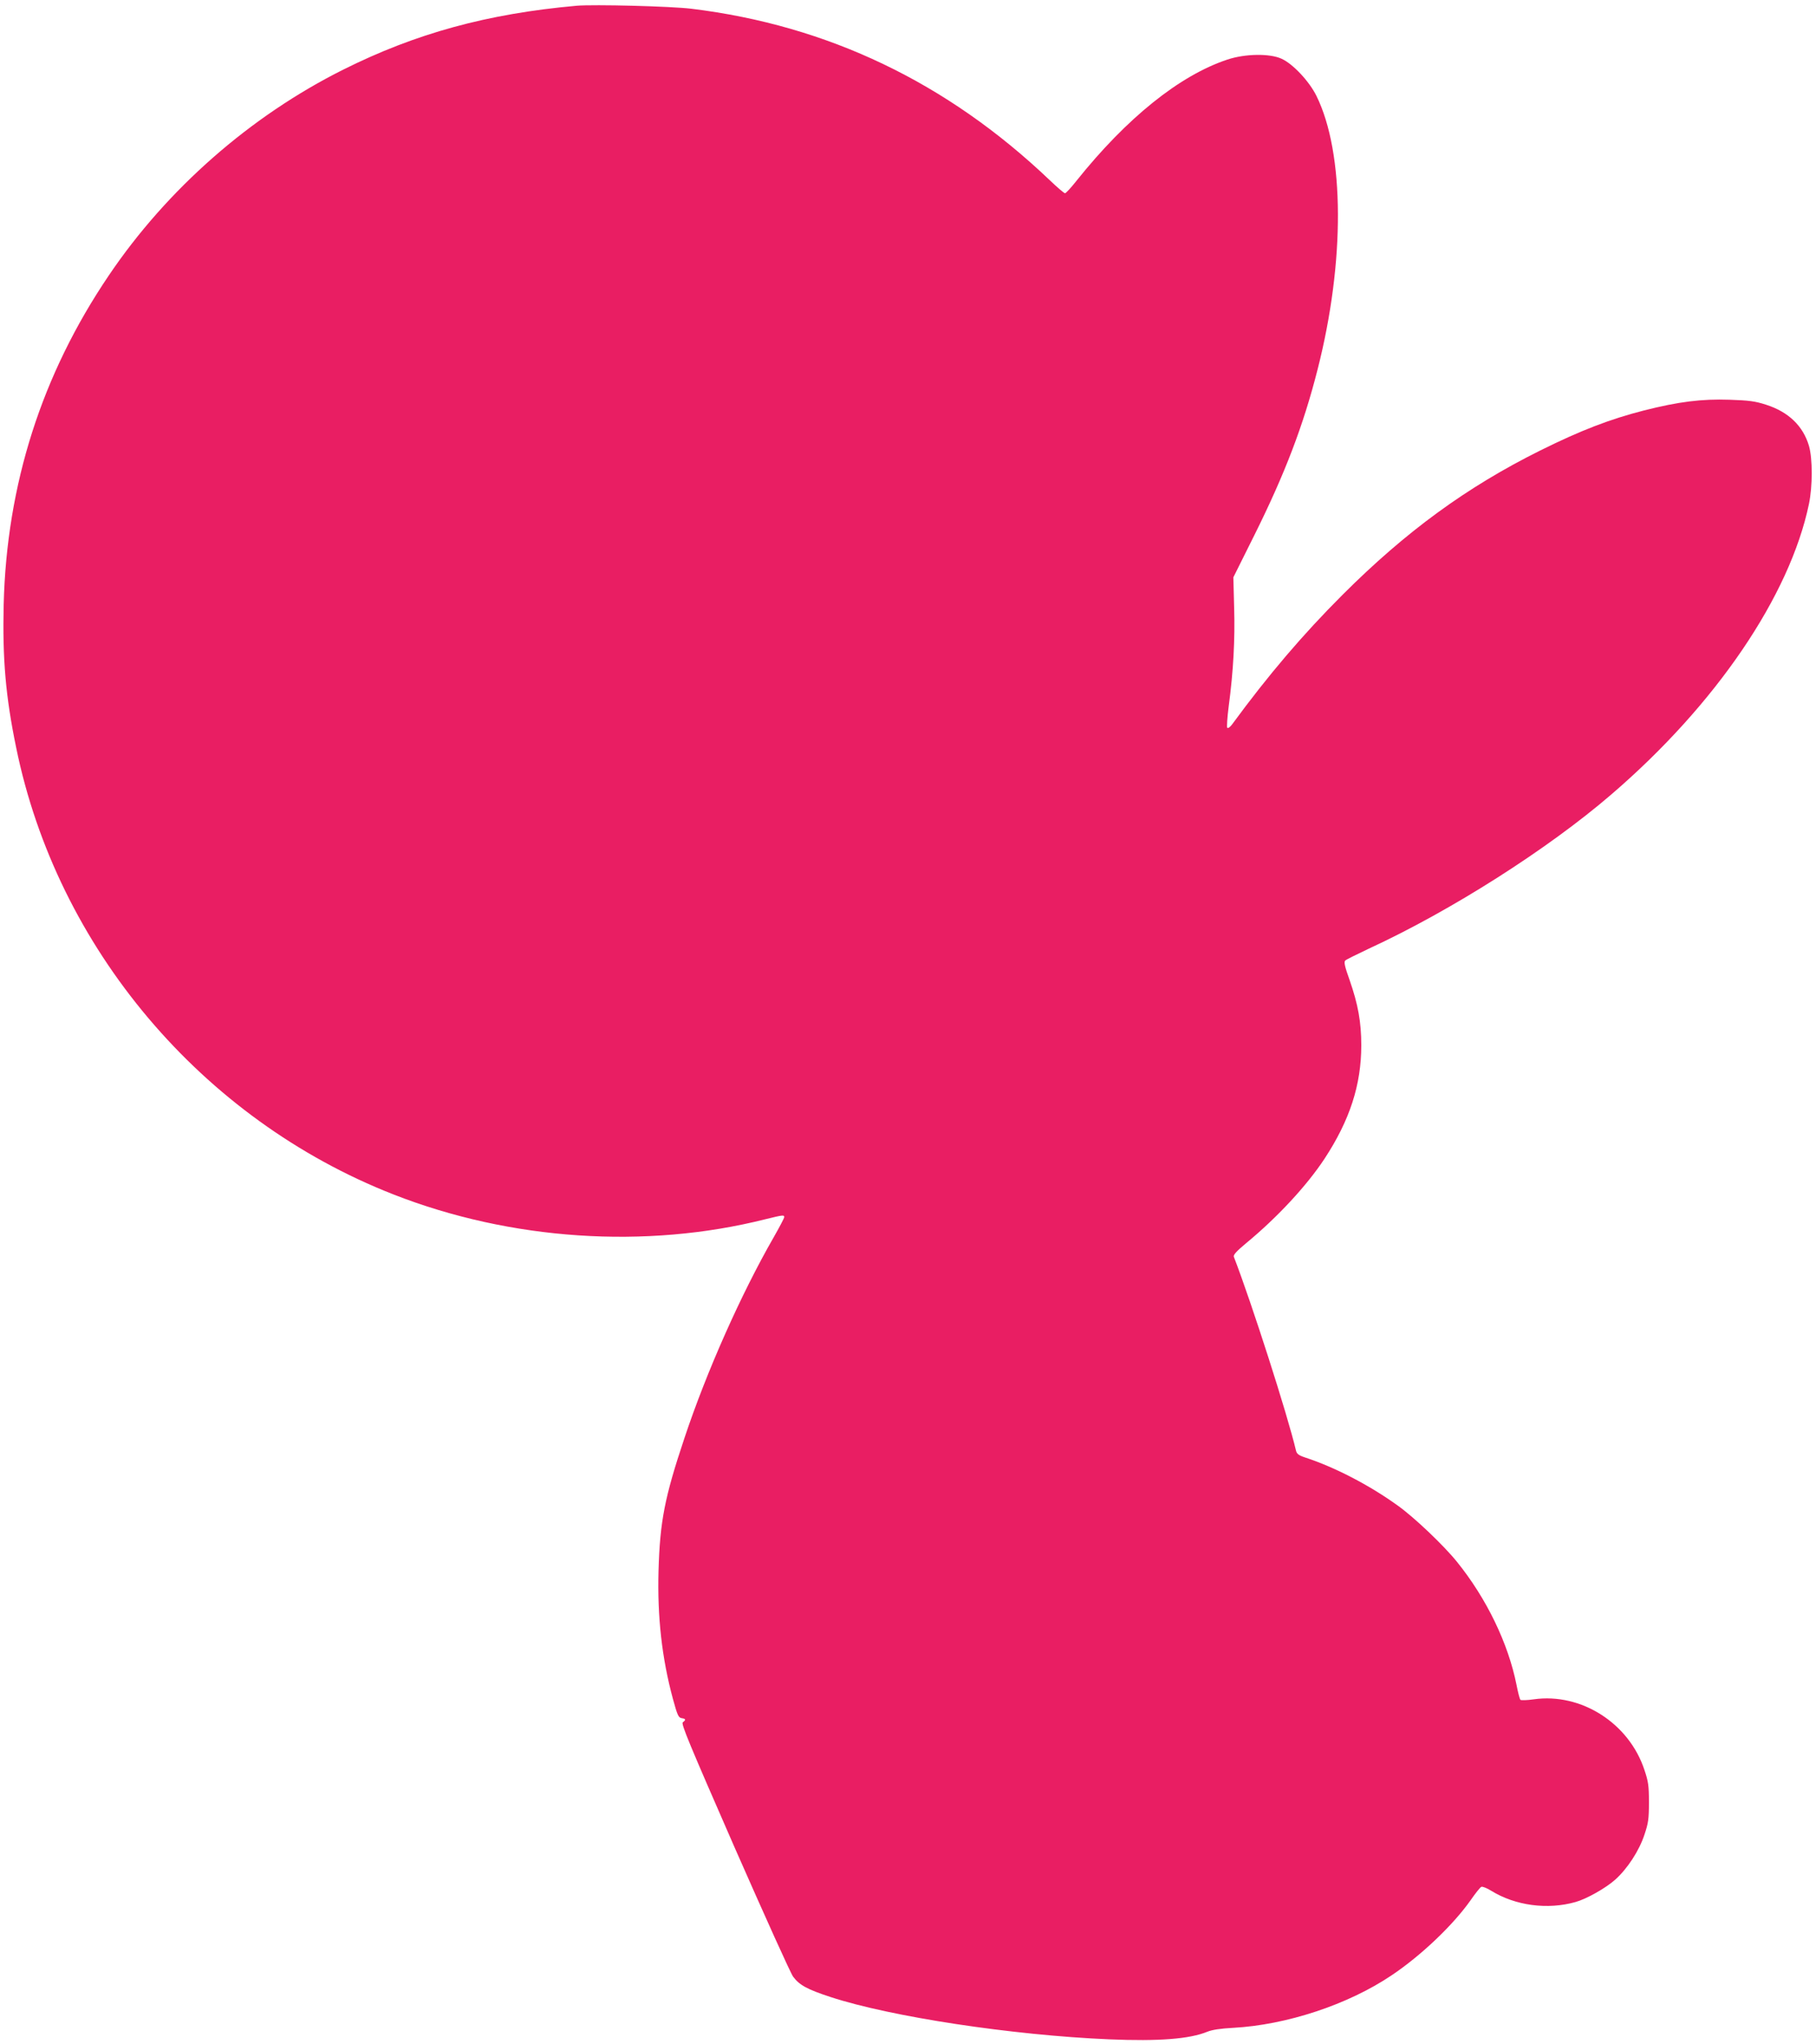 <?xml version="1.0" standalone="no"?>
<!DOCTYPE svg PUBLIC "-//W3C//DTD SVG 20010904//EN"
 "http://www.w3.org/TR/2001/REC-SVG-20010904/DTD/svg10.dtd">
<svg version="1.0" xmlns="http://www.w3.org/2000/svg"
 width="1137pt" height="1280pt" viewBox="0 0 1137 1280"
 preserveAspectRatio="xMidYMid meet">
<g transform="translate(0,1280) scale(0.1,-0.1)"
fill="#e91e63" stroke="none">
<path d="M3610 12764 c-559 -50 -1007 -173 -1461 -400 -582 -291 -1103 -748
-1468 -1289 -420 -621 -639 -1307 -658 -2060 -8 -339 12 -575 78 -895 256
-1255 1161 -2328 2363 -2799 733 -287 1578 -344 2328 -155 110 27 118 28 118
13 0 -6 -30 -63 -66 -126 -205 -357 -421 -843 -559 -1258 -124 -371 -153 -520
-162 -830 -8 -288 21 -547 90 -802 28 -103 35 -118 55 -121 26 -4 28 -10 7
-26 -12 -9 40 -133 325 -785 187 -425 351 -789 366 -808 40 -53 88 -79 234
-127 379 -124 1136 -239 1745 -265 311 -13 503 2 615 48 30 12 83 20 160 24
334 18 720 145 993 329 185 124 384 314 493 468 31 45 62 84 69 86 7 3 35 -8
62 -25 151 -93 352 -120 528 -70 68 19 189 87 248 140 76 68 150 181 183 282
24 71 28 98 28 202 0 104 -4 131 -28 202 -96 293 -396 485 -693 443 -42 -6
-80 -7 -84 -3 -4 5 -15 46 -24 93 -52 261 -188 542 -373 771 -82 102 -270 281
-372 353 -176 127 -394 240 -578 300 -42 14 -53 23 -58 44 -51 218 -278 926
-389 1213 -4 12 17 35 77 85 195 161 379 359 491 529 158 241 230 462 230 710
0 145 -20 256 -73 408 -31 87 -37 114 -27 123 6 6 73 39 147 74 514 237 1122
624 1519 966 654 562 1117 1243 1237 1819 23 112 23 283 0 363 -37 125 -128
213 -269 258 -68 22 -107 27 -227 31 -177 6 -319 -12 -537 -67 -214 -55 -394
-124 -648 -250 -461 -229 -843 -508 -1240 -905 -247 -247 -463 -500 -691 -811
-12 -16 -25 -26 -30 -21 -4 4 0 65 9 135 29 218 40 419 34 617 l-5 190 132
265 c191 384 306 685 395 1035 173 677 170 1357 -7 1715 -45 91 -147 200 -218
232 -73 34 -228 32 -339 -5 -299 -99 -631 -366 -945 -759 -34 -43 -66 -78 -72
-78 -6 0 -50 38 -98 84 -641 610 -1388 967 -2240 1071 -129 16 -612 28 -720
19z"/>
</g>
</svg>
